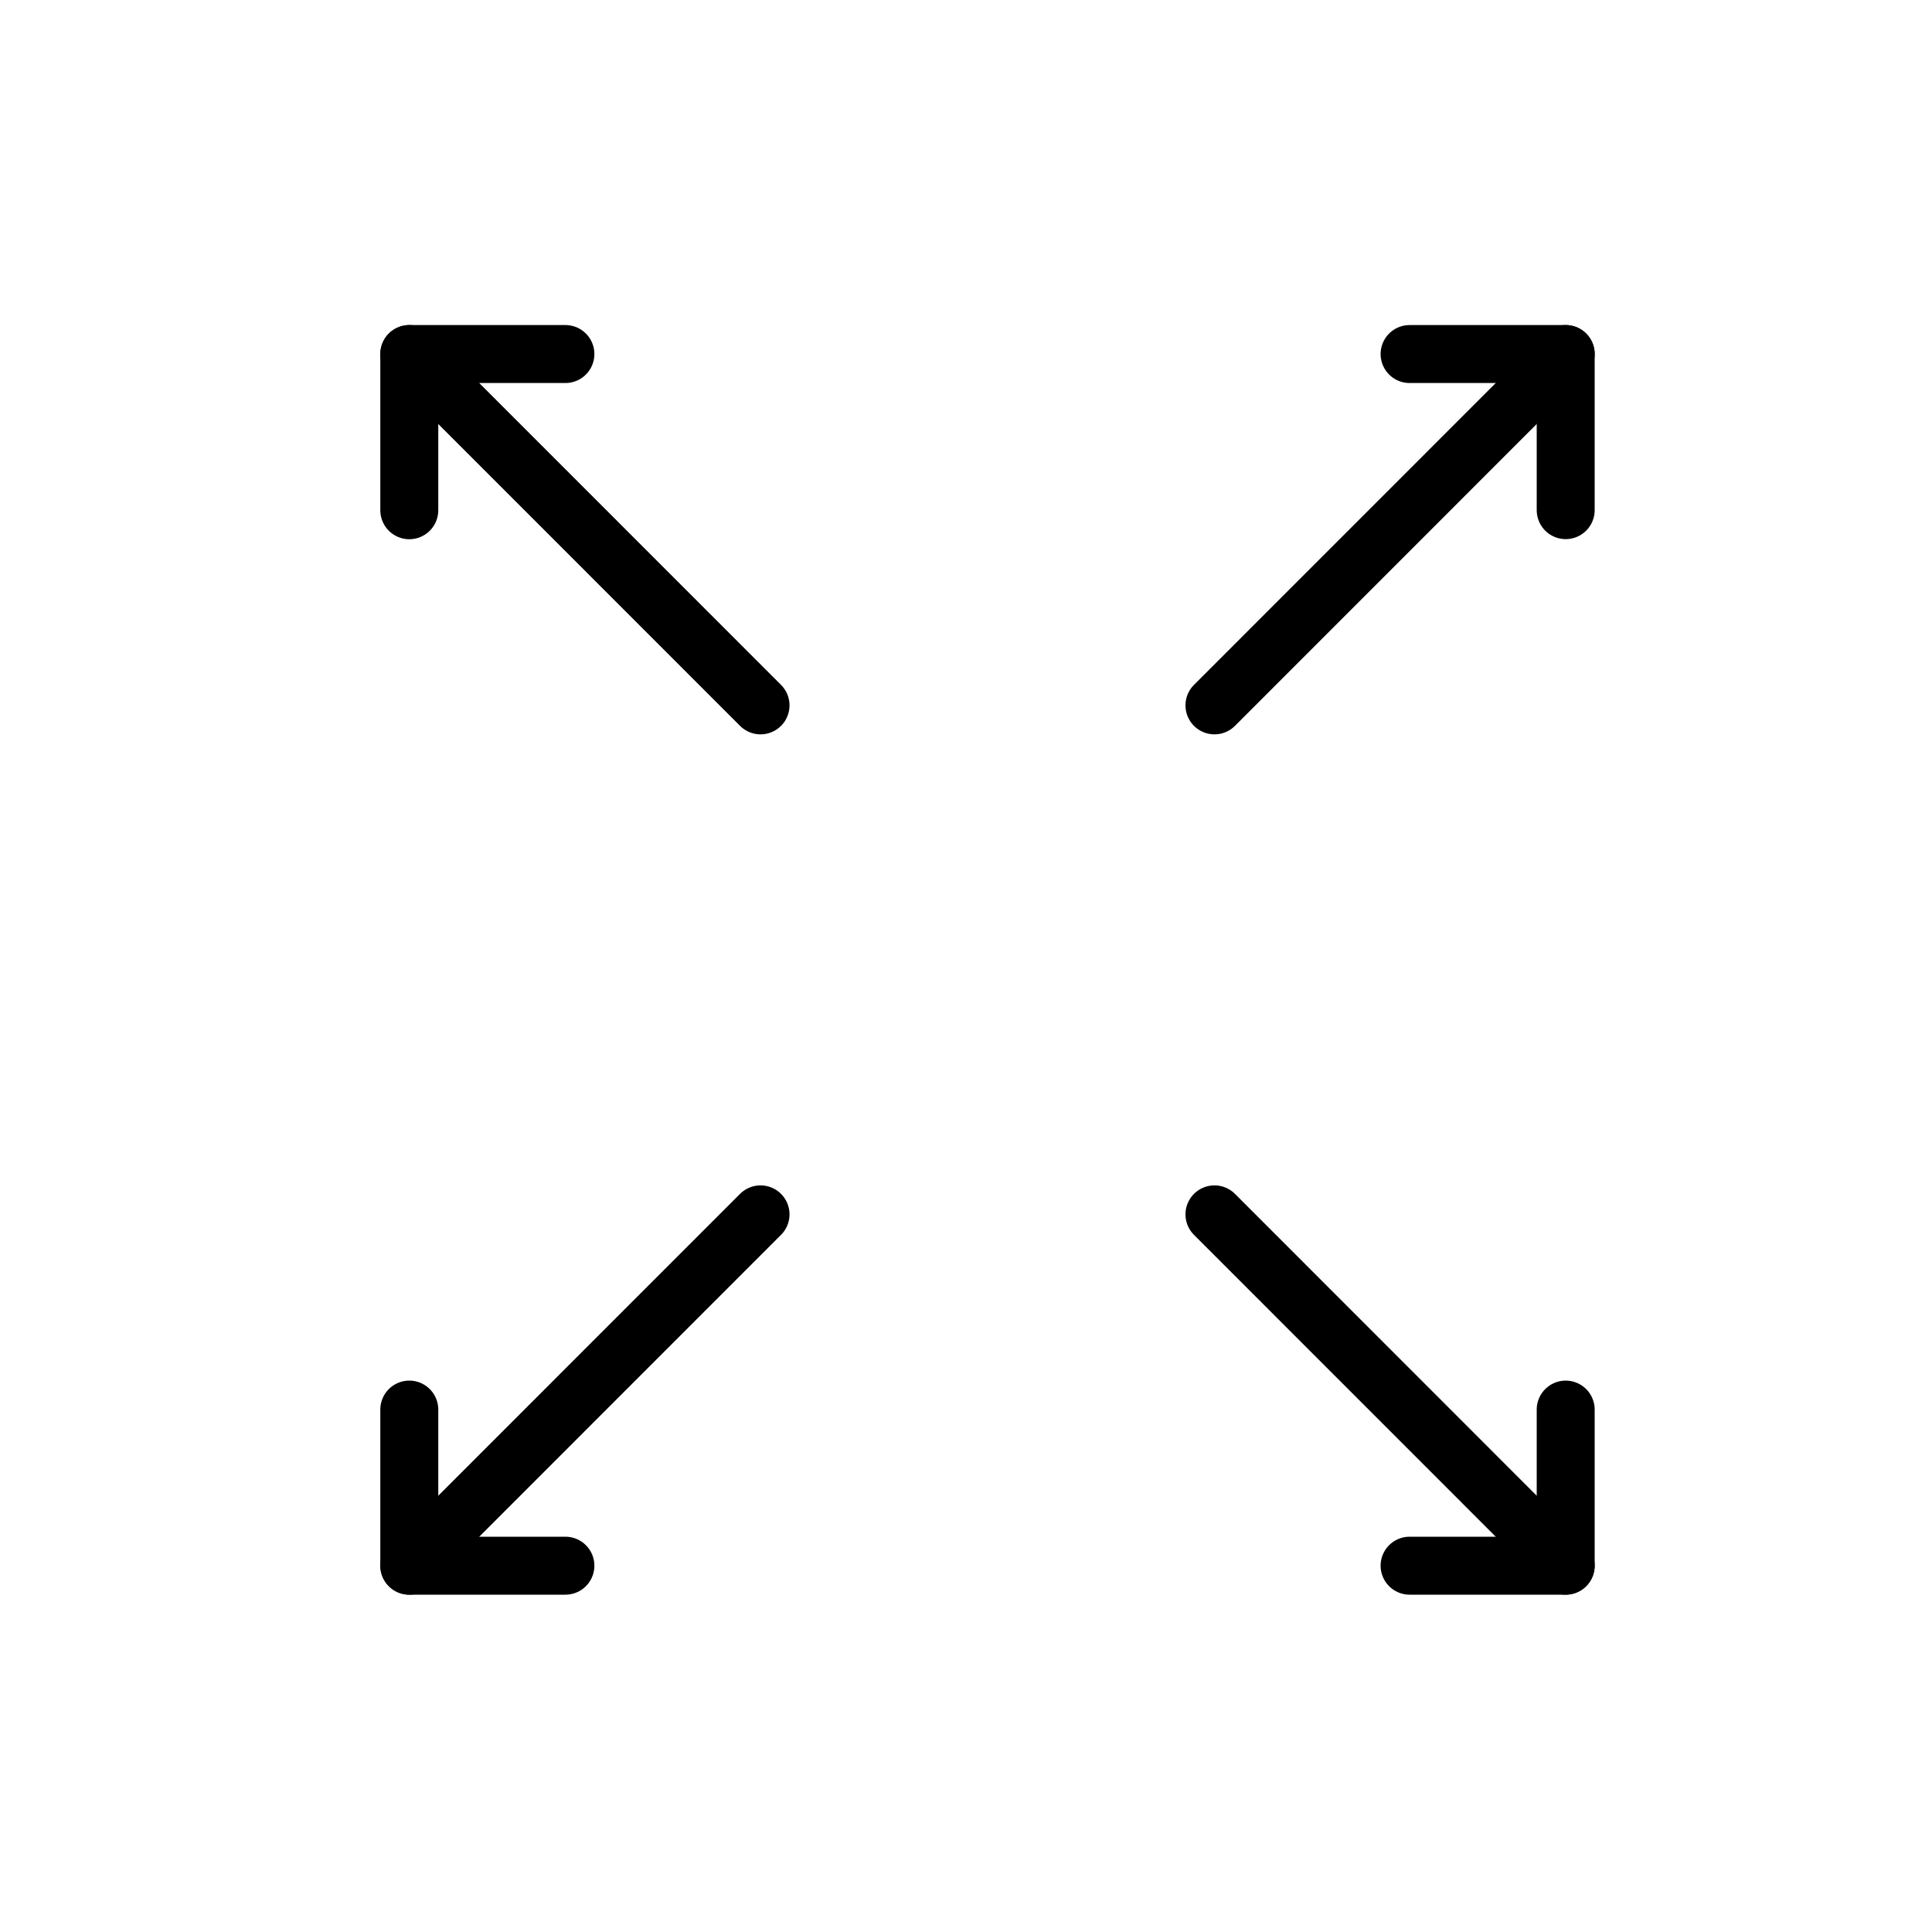 <svg xmlns="http://www.w3.org/2000/svg" fill="none" viewBox="0 0 20 20" height="20" width="20">
<g clip-path="url(#clip0_875_96)">
<path stroke-linejoin="round" stroke-linecap="round" stroke-width="0.6" stroke="black" d="M4.237 14.592L4.237 16.208L5.853 16.208"></path>
<path stroke-linejoin="round" stroke-linecap="round" stroke-width="0.6" stroke="black" d="M14.592 16.208L16.208 16.208L16.208 14.592"></path>
<path stroke-linejoin="round" stroke-linecap="round" stroke-width="0.6" stroke="black" d="M14.592 3.665L16.208 3.665L16.208 5.281"></path>
<path stroke-linejoin="round" stroke-linecap="round" stroke-width="0.6" stroke="black" d="M7.873 12.571L4.237 16.208"></path>
<path stroke-linejoin="round" stroke-linecap="round" stroke-width="0.6" stroke="black" d="M12.572 12.571L16.208 16.208"></path>
<path stroke-linejoin="round" stroke-linecap="round" stroke-width="0.6" stroke="black" d="M12.572 7.302L16.208 3.665"></path>
<path stroke-linejoin="round" stroke-linecap="round" stroke-width="0.6" stroke="black" d="M4.237 5.282L4.237 3.665L5.853 3.665"></path>
<path stroke-linejoin="round" stroke-linecap="round" stroke-width="0.6" stroke="black" d="M7.873 7.302L4.237 3.665"></path>
</g>
<defs>
<clipPath id="clip0_875_96">
<rect fill="white" height="20" width="20"></rect>
</clipPath>
</defs>
</svg>
